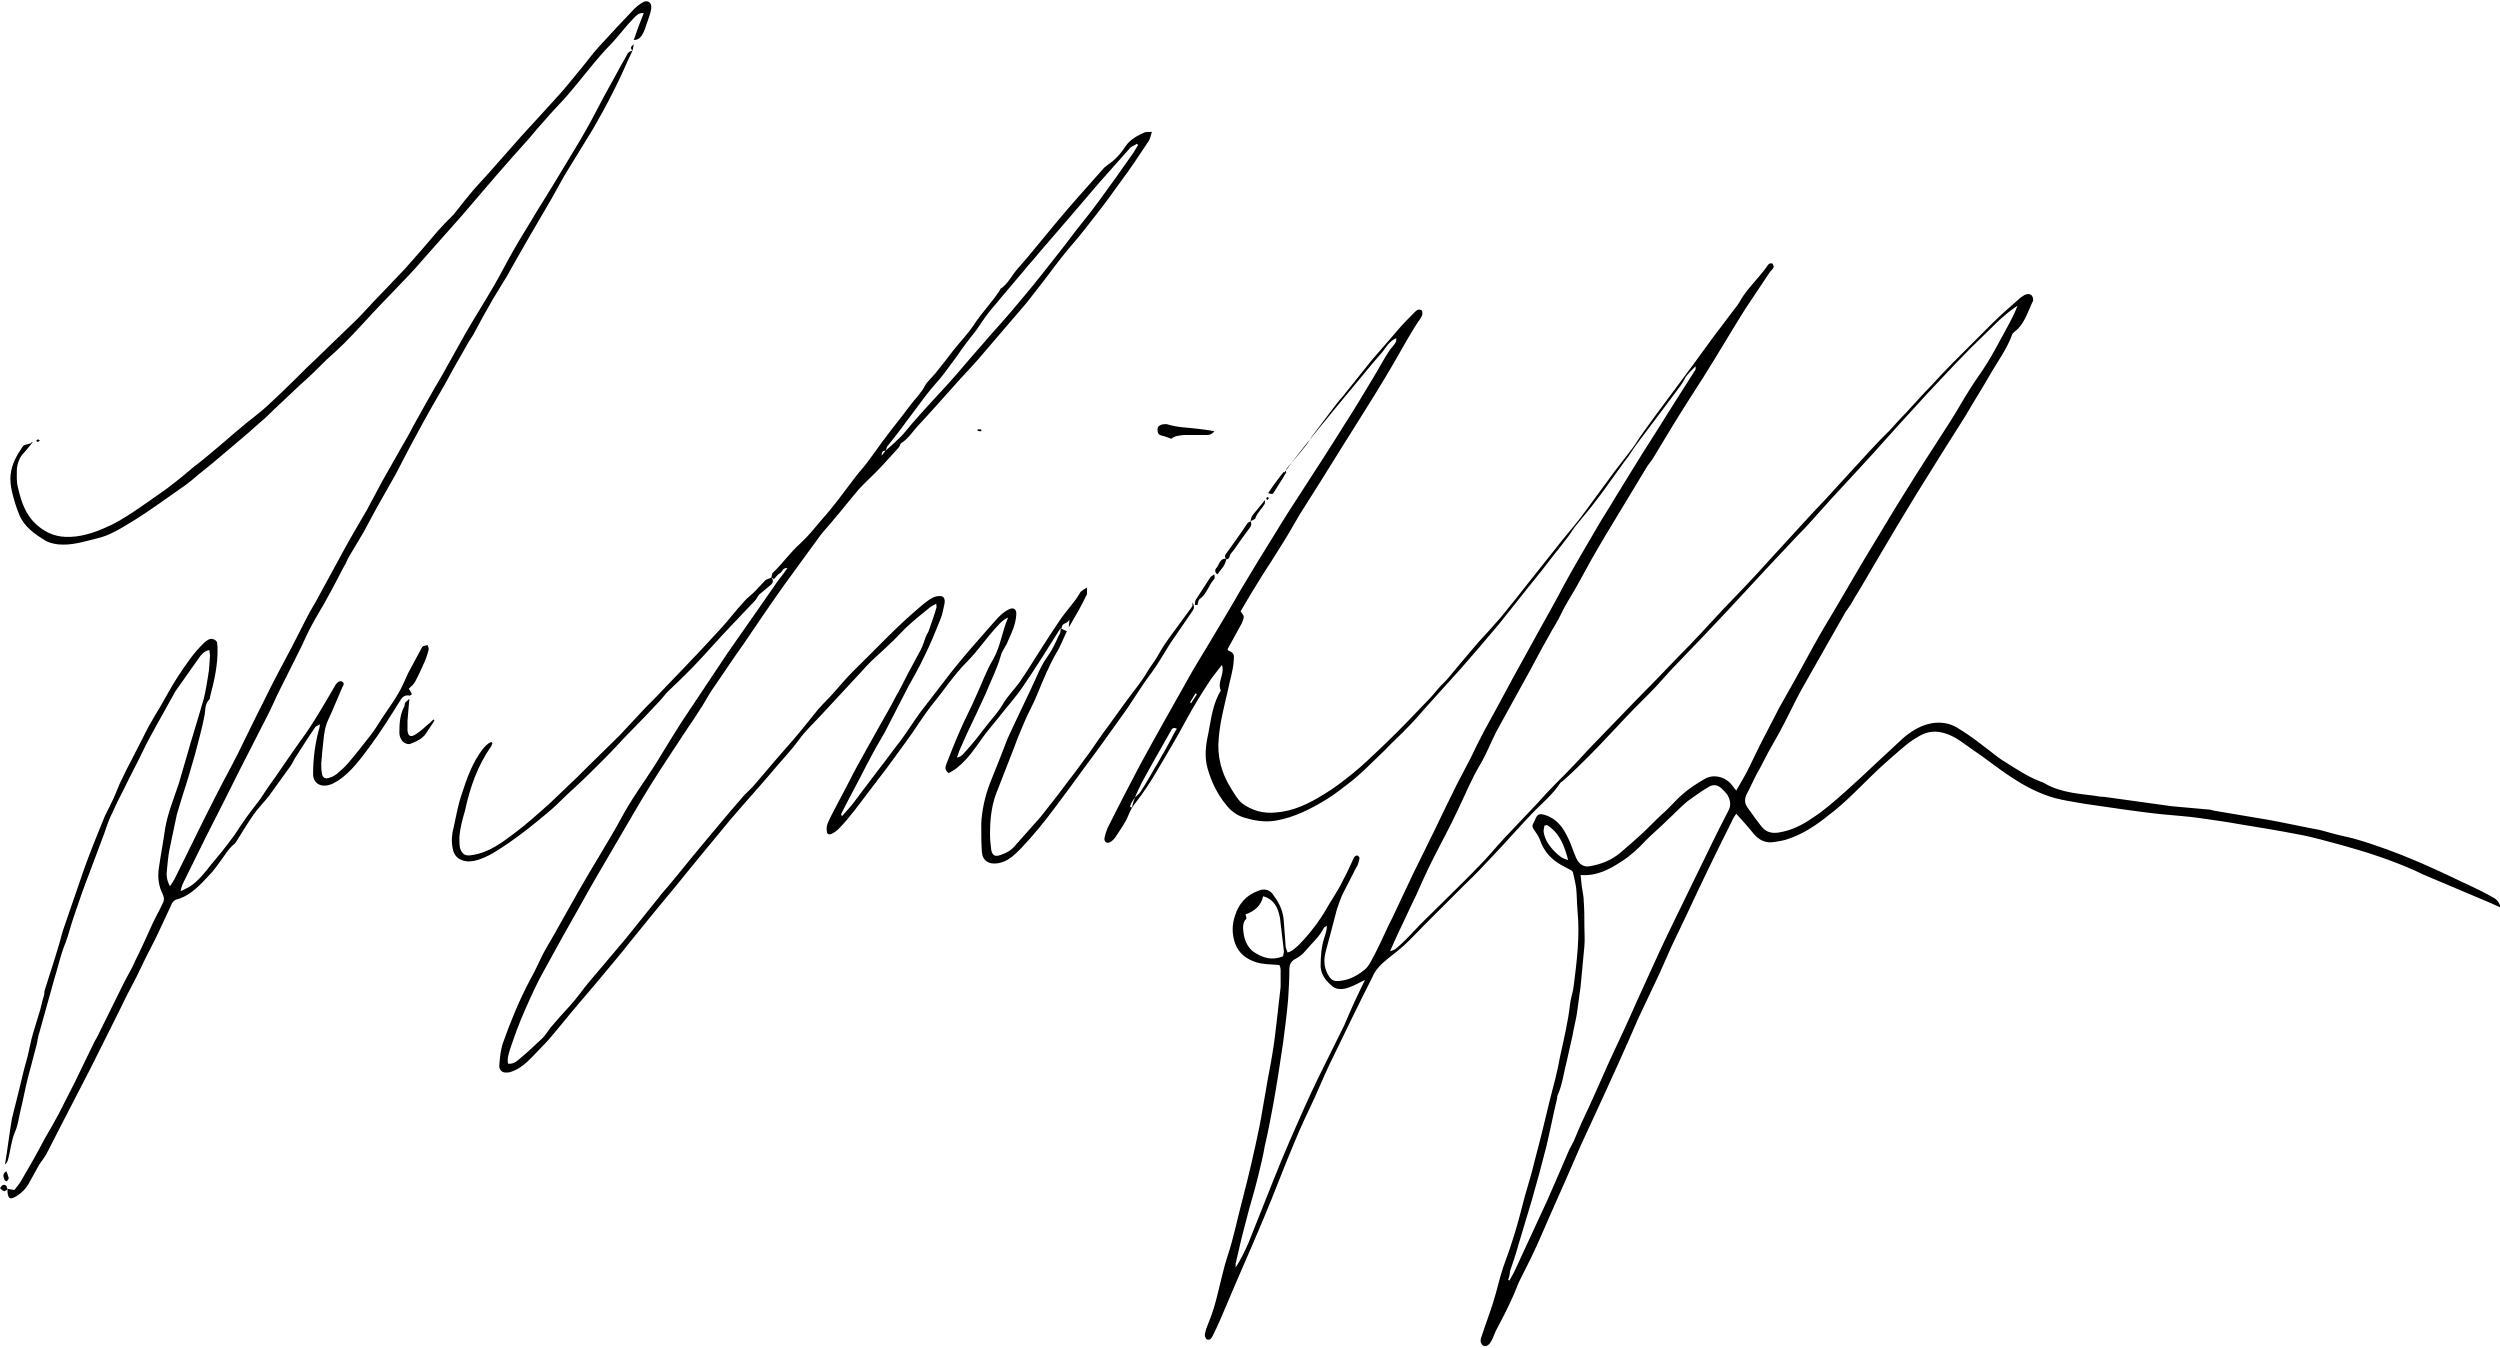 <?xml version="1.0" encoding="utf-8"?>
<!-- Generator: Adobe Illustrator 26.0.2, SVG Export Plug-In . SVG Version: 6.00 Build 0)  -->
<svg version="1.1" id="Layer_1" xmlns="http://www.w3.org/2000/svg" xmlns:xlink="http://www.w3.org/1999/xlink" x="0px" y="0px"
	 viewBox="0 0 400 215.7" enable-background="new 0 0 400 215.7" xml:space="preserve">
<path d="M2392.6,1248.6c0.6-1.9,1.1-3.8,1.7-5.8c0.5,0,1.1,0,1.6,0c0.3,1.2,0.9,2.5,0.6,3.7c-0.2,1.1-1.3,2-2,3
	C2393.9,1249.2,2393.3,1248.9,2392.6,1248.6z"/>
<path d="M2396.9,1265.9c-1.2,0.8-2,1.8-2.7,1.7c-0.6,0-1.3-1.1-1.9-1.7c0.7-0.6,1.3-1.5,2.1-1.6
	C2395,1264.3,2395.8,1265.1,2396.9,1265.9z"/>
<g>
	<path d="M205.8,75.7c-0.1-0.3-0.1-0.6,0.2-0.9c1-1.2,2-2.3,3-3.6c0.4-0.5,0.6-1,1-1.5c1.1-1.5,2.3-3,3.4-4.5
		c0.4-0.5,0.8-1.1,1.3-1.6c1.6-2,3.2-4,4.8-6c1.3-1.5,2.6-3,3.9-4.5c0.9-1.1,1.9-2.1,2.9-3.1c0.3-0.3,0.7-0.7,1.2-0.3
		c0.2,0.5,0,0.9-0.2,1.2c-1.6,2.3-2.9,4.8-4.3,7.2c-2.1,3.6-4.3,7.1-6.5,10.6c-0.6,0.9-1.1,1.8-1.7,2.7c-2.3,3.7-4.6,7.4-6.9,11
		c-0.9,1.5-1.7,3-2.6,4.4c-1.1,1.8-2.2,3.5-3.3,5.2c-1.2,1.9-2.4,3.9-3.5,5.8c0.2,0.4,0.5,0.6,0.5,0.9c0,0.3-0.2,0.7-0.3,1
		c-0.7,1.3-1.5,2.7-2.2,4c-0.1,0.1,0,0.2-0.1,0.3c0.3,0.2,0.7,0.3,0.9,0.6c0.2,0.3,0.1,0.7,0.1,1.1c-0.1,1.6-0.6,3-0.9,4.6
		c-0.6,2.6-1.3,5.2-1.5,7.8c-0.3,2.8,0.4,5.6,2,8.1c0.5,0.8,1,1.7,1.7,2.3c1.6,1.2,3.4,1.7,5.4,1.5c2.8-0.2,5.3-1.4,7.7-2.9
		c1.7-1,3.2-2.2,4.7-3.4c1.5-1.2,2.8-2.5,4.2-3.8c2-1.9,3.9-3.8,5.8-5.8c1.2-1.3,2.5-2.5,3.6-3.9c0.5-0.6,1.1-1.1,1.6-1.7
		c0.7-0.8,1.3-1.6,2-2.4c0.9-1.1,1.9-2.2,2.8-3.3c1.2-1.3,2.4-2.6,3.6-4c1.5-1.8,2.9-3.6,4.4-5.5c1.8-2.3,3.6-4.5,5.4-6.8
		c1.3-1.6,2.7-3.2,3.9-4.9c1.5-2,2.9-4,4.4-6c1-1.3,2-2.6,3-3.9c0.6-0.8,1.1-1.7,1.7-2.5c2.5-3.5,5.1-6.9,7.6-10.3
		c1.2-1.6,2.3-3.2,3.5-4.8c1.1-1.5,2.3-3,3.4-4.5c0.4-0.5,0.8-1,1.1-1.6c1.2-2,3-3.6,4.3-5.5c0.1-0.1,0.2-0.3,0.3-0.3
		c0.2-0.1,0.4-0.1,0.5,0c0.1,0.1,0.2,0.4,0.2,0.5c-0.1,0.3-0.4,0.6-0.6,0.8c-1.3,2-2.7,4-4,6c-2.2,3.5-4.3,7.1-6.5,10.6
		c-1.8,2.8-3.6,5.6-5.3,8.4c-1,1.6-1.9,3.2-2.9,4.8c-0.3,0.5-0.7,0.9-1,1.4c-2.2,3.7-4.5,7.4-6.7,11.1c-1.5,2.5-2.9,5-4.3,7.6
		c-0.7,1.3-1.5,2.5-2.2,3.8c-0.6,1.2-1.2,2.4-1.9,3.5c-1.2,2.1-2.4,4.3-3.5,6.4c-1.8,3.3-3.6,6.5-5.4,9.8c-0.9,1.7-1.6,3.6-2.6,5.3
		c-1.4,2.3-2.4,4.8-3.6,7.3c-1.3,2.8-2.8,5.5-4.2,8.3c-0.9,1.8-1.7,3.6-2.5,5.4c-1,2-1.9,4.1-2.9,6.1c-0.4,0.9-0.8,1.8-1.3,2.9
		c0.3-0.1,0.6-0.2,0.8-0.3c1.1-0.9,2.1-1.9,3-2.9c1.4-1.5,2.9-2.9,4.4-4.4c2-2,4.1-4,6.1-6.1c1.4-1.4,2.6-2.9,3.9-4.3
		c1.8-1.9,3.6-3.8,5.4-5.7c0.9-1,1.8-2,2.7-2.9c1.3-1.3,2.6-2.6,3.8-3.9c1.1-1.2,2.2-2.4,3.4-3.6c1.9-2,3.9-4,5.8-6
		c2.3-2.3,4.5-4.6,6.8-7c2.4-2.4,4.7-4.9,7-7.4c2.6-2.7,5.2-5.4,7.7-8.2c2.2-2.4,4.4-4.8,6.6-7.2c1.7-1.8,3.4-3.6,5.1-5.5
		c1.5-1.6,2.9-3.2,4.4-4.8c1-1.1,2.1-2.2,3.2-3.3c0.8-0.9,1.6-1.8,2.5-2.7c1.3-1.4,2.6-2.9,4-4.3c1.1-1.2,2.2-2.4,3.4-3.6
		c2.1-2.1,4.2-4.2,6.3-6.3c1.4-1.4,3-2.8,4.5-4.1c0.3-0.2,0.6-0.5,1-0.6c0.7-0.2,1.1,0.2,1.1,0.9c0,0.1,0,0.2-0.1,0.3
		c-0.8,1.7-1.3,3.6-2.9,4.8c-0.1,0.1-0.2,0.2-0.3,0.3c-0.9,2.5-2.5,4.6-3.8,6.9c-1.2,2.1-2.5,4.1-3.7,6.2c-1.2,1.9-2.4,3.8-3.6,5.7
		c-1.4,2.3-2.9,4.6-4.3,6.9c-2.2,3.6-4.3,7.1-6.4,10.7c-1.2,2-2.3,4-3.5,5.9c-0.4,0.8-0.9,1.5-1.4,2.2c-1,1.7-1.9,3.4-2.9,5.1
		c-1.4,2.5-2.8,4.9-4.2,7.4c-1.2,2.2-2.3,4.6-3.5,6.8c-0.6,1.1-1.2,2.1-1.8,3.2c-0.6,1.1-1.1,2.2-1.7,3.2c-0.6,1.1-1.1,2.3-1.7,3.4
		c-0.4,0.8-0.4,1.5,0.1,2.2c0.7,1,1.5,2.1,2.2,3c0.7,0.9,1.6,1.2,2.8,1c1.9-0.3,3.6-1.1,5.2-2.2c1.9-1.2,3.6-2.7,5.3-4.2
		c1.8-1.6,3.5-3.2,5.2-4.8c1.4-1.3,2.8-2.6,4.2-3.9c1.4-1.2,2.9-2.1,4.7-2.4c1.4-0.2,2.7,0,3.9,0.7c1.5,0.9,2.9,1.9,4.3,3
		c1.1,0.8,2.2,1.8,3.4,2.5c1.9,1.2,3.7,2.4,5.8,3.2c0.4,0.1,0.8,0.4,1.2,0.6c2.3,1.1,4.8,1.3,7.2,1.6c0.6,0.1,1.1,0.2,1.7,0.2
		c3.6,0.5,7.2,1,10.8,1.5c1.9,0.2,3.7,0.3,5.6,0.5c0.4,0,0.8,0.1,1.1,0.2c3,0.5,6,1,8.9,1.5c2.7,0.5,5.4,1.1,8.1,1.6
		c0.7,0.2,1.5,0.4,2.2,0.6c1.1,0.3,2.2,0.5,3.3,0.8c1.8,0.5,3.5,1.1,5.2,1.7c3.3,1.2,6.5,2.6,9.7,4.1c2.4,1.2,4.9,2.2,7.3,3.6
		c0.6,0.3,1,0.8,1.2,1.6c-0.6-0.3-1.2-0.5-1.8-0.8c-2.6-1.1-5.2-2.2-7.8-3.3c-1.4-0.6-2.7-1.1-4.1-1.8c-3.8-1.7-7.8-3-11.8-4.1
		c-2.3-0.6-4.6-1.3-6.9-1.7c-3.1-0.6-6.1-1.1-9.2-1.6c-2.2-0.4-4.4-0.7-6.5-1c-2-0.3-4-0.4-5.9-0.6c-2.1-0.2-4.2-0.5-6.4-0.8
		c-2.1-0.3-4.2-0.6-6.2-0.9c-1.6-0.3-3.2-0.5-4.7-0.9c-2.5-0.7-4.8-1.9-6.9-3.3c-2.2-1.4-4.1-3-6.2-4.4c-1.5-1-2.8-2.2-4.6-2.7
		c-1.4-0.4-2.6-0.3-3.9,0.4c-0.7,0.4-1.5,0.9-2.1,1.4c-1.7,1.4-3.4,2.9-5,4.4c-2.5,2.4-4.8,4.9-7.6,7c-2,1.6-4.1,3-6.6,3.8
		c-0.6,0.2-1.3,0.3-1.9,0.4c-1.5,0.3-2.6-0.3-3.5-1.4c-0.8-1-1.7-2-2.7-3.1c-0.3,0.4-0.6,0.9-0.8,1.4c-1.2,2.4-2.4,4.8-3.6,7.3
		c-1.2,2.5-2.4,5-3.6,7.6c-0.8,1.6-1.5,3.2-2.3,4.8c-0.7,1.5-1.3,3-2,4.5c-1.1,2.4-2.3,4.8-3.4,7.2c-1,2.3-2,4.6-3,6.8
		c-0.8,1.8-1.7,3.7-2.5,5.5c-1.2,2.6-2.4,5.2-3.6,7.8c-1.7,3.9-3.4,7.8-5.1,11.6c-0.8,1.8-1.5,3.5-2.3,5.2c-0.8,1.8-1.8,3.6-2.6,5.3
		c-0.4,0.9-0.7,1.8-1.1,2.6c-0.8,1.8-1.7,3.5-2.6,5.2c-0.2,0.4-0.3,0.8-0.5,1.2c-0.2,0.4-0.4,0.8-0.7,1c-0.2,0.2-0.6,0.2-0.8,0.1
		c-0.2-0.1-0.3-0.4-0.4-0.6c0-0.2,0-0.5,0.1-0.7c0.6-1.9,1.3-3.7,1.9-5.6c0.6-1.9,1-3.8,1.6-5.6c0.3-0.9,0.7-1.9,1-2.8
		c0.3-0.9,0.6-1.9,0.9-2.8c0.6-2,1.1-4,1.6-5.9c0.5-1.8,1.1-3.6,1.5-5.4c0.9-3.3,1.7-6.7,2.5-10c0.6-2.3,1.2-4.5,1.6-6.8
		c0.6-2.8,1.3-5.6,1.6-8.4c0.1-1,0.5-2,0.6-3c0.5-4,1-7.9,0.6-12c-0.1-1.2-0.1-2.4-0.2-3.5c-0.1-0.8-0.3-1.6-0.5-2.5
		c0-0.2-0.2-0.4-0.4-0.5c-0.5-0.3-1-0.5-1.5-0.8c-1.6-0.9-2.8-2.2-3.4-4c-0.2-0.6-0.6-1.1-1-1.7c-0.2-0.3-0.3-0.6-0.1-0.9
		c0.1-0.2,0.2-0.4,0.3-0.6c0.3-0.9,0.7-1.1,1.6-0.8c1.9,0.6,2.9,2,3.7,3.7c0.5,1,0.8,2.1,1.3,3.2c0.4,0.9,1.2,1.5,2.1,1.3
		c1.9-0.3,3.6-1,5-2.2c1.2-1,2.3-2,3.4-3c1.1-1,2.1-2.1,3.2-3.1c1.2-1,2.1-2.2,3.3-3.2c1.1-1,2.4-1.8,3.6-2.5c1.4-0.8,3.3-0.3,4.3,1
		c0.2,0.3,0.4,0.5,0.7,0.9c0.6-1.1,1.3-2.2,1.8-3.2c0.7-1.4,1.4-2.9,2.1-4.3c1-1.9,2-3.9,3-5.8c0.9-1.6,1.8-3.2,2.7-4.8
		c0.9-1.7,1.9-3.4,2.8-5.1c1.1-2,2.3-4,3.5-6c1.5-2.5,2.9-5,4.4-7.5c2.2-3.6,4.3-7.2,6.5-10.7c2.4-3.9,4.9-7.7,7.4-11.6
		c1.1-1.7,2-3.4,3.1-5.1c0.9-1.5,2-2.9,2.9-4.4c1-1.6,1.8-3.2,2.7-4.8c0.6-1.1,1.2-2.2,1.7-3.3c0.1-0.2,0.2-0.5,0.4-1
		c-1.2,0.8-2.1,1.6-3,2.4c-1.5,1.5-3,2.9-4.5,4.4c-1.6,1.6-3.1,3.2-4.7,4.9c-1.6,1.7-3.3,3.5-4.9,5.3c-2.6,2.8-5.1,5.7-7.7,8.5
		c-1.6,1.7-3.2,3.5-4.8,5.2c-1.2,1.3-2.4,2.7-3.6,4c-0.6,0.7-1.2,1.3-1.9,2c-1.6,1.7-3.2,3.4-4.8,5.1c-2.1,2.3-4.3,4.6-6.4,6.9
		c-2.6,2.8-5.3,5.6-8,8.4c-1.2,1.2-2.3,2.5-3.4,3.7c-1.6,1.7-3.3,3.3-4.9,5c-2,2.1-3.9,4.2-5.9,6.2c-1.4,1.4-2.8,2.8-4.3,4.1
		c-0.1,0.1-0.2,0.1-0.3,0.2c-1.3,2-3.1,3.4-4.7,5.1c-2.1,2.2-4.1,4.5-6.2,6.7c-1.5,1.6-2.9,3.1-4.5,4.6c-2.1,2.1-4.3,4.3-6.4,6.4
		c-1.1,1.1-2.2,2.3-3.3,3.3c-1.1,1-2.4,1.9-3.5,2.9c-0.6,0.6-1.2,1.3-1.5,2.1c-2.1,4.1-4.1,8.3-6.1,12.4c-1.1,2.2-2.1,4.5-3.1,6.8
		c-1.1,2.4-2.3,4.8-3.3,7.3c-1.7,4-3.2,8.1-4.9,12.1c-1,2.4-2,4.7-3,7c-1,2.3-2,4.6-3,7c-0.7,1.7-1.4,3.3-2.2,4.9
		c-0.2,0.4-0.5,0.7-0.9,0.5c-0.2-0.1-0.4-0.6-0.3-0.9c0.1-0.6,0.3-1.1,0.5-1.6c0.7-1.6,1.2-3.4,1.6-5.1c0.5-1.9,0.9-3.9,1.5-5.7
		c1-3,1.6-6.1,2.4-9.1c1-3.8,1.9-7.7,2.7-11.6c0.4-2,0.7-4.1,1.1-6.2c0.3-1.9,0.7-3.7,1-5.6c0.3-1.8,0.5-3.6,0.7-5.3
		c0.2-1.8,0.4-3.5,0.6-5.3c0-0.1,0-0.2,0-0.2c0-0.8,0-1.7,0-2.5c0-0.3-0.1-0.6-0.2-0.8c-1.3-0.1-2.5-0.1-3.6-0.4
		c-1.6-0.5-2.9-1.4-3.5-3.1c-0.5-1.5-0.5-2.9,0-4.4c0.6-1.9,1.8-3.3,3.8-4c0.9-0.4,1.9-0.1,2.4,0.8c0.9,1.2,1.5,2.5,1.6,4
		c0.1,1.4,0.2,2.7,0.3,4.1c0,0.3,0.2,0.6,0.3,1c0.8-0.2,1.2-0.7,1.7-1.1c1.4-1.4,2.7-3,3.8-4.7c0.6-0.9,1.1-1.9,1.7-2.8
		c0.6-1,1.2-1.9,1.7-3c0.6-1.1,1.1-2.2,1.6-3.3c0.1-0.1,0.1-0.3,0.2-0.4c0.1-0.1,0.4-0.3,0.5-0.2c0.2,0.1,0.4,0.3,0.3,0.5
		c-0.1,0.5-0.2,1-0.5,1.4c-0.7,1.4-1.4,2.7-2.1,4.1c-0.4,0.8-0.7,1.7-1,2.6c-0.6,2.3-1.2,4.6-1.8,6.8c-0.3,1.2-0.3,2.3,0.3,3.5
		c0.6,1.1,1,1.3,2.3,1.1c1.4-0.2,2.6-0.9,3.7-1.8c0.7-0.6,1.1-1.6,1.6-2.5c1-1.9,1.8-3.9,2.8-5.8c1.1-2.3,2.2-4.7,3.3-7
		c1.1-2.3,2.3-4.6,3.4-6.9c1.2-2.5,2.4-5,3.6-7.4c0.7-1.4,1.5-2.8,2.2-4.2c0.7-1.5,1.4-2.9,2.2-4.4c0.8-1.5,1.6-2.9,2.4-4.4
		c0.7-1.3,1.4-2.6,2.1-3.9c1.4-2.6,2.9-5.2,4.3-7.8c1.4-2.5,2.8-5,4.1-7.5c0.6-1.1,1.2-2.1,1.8-3.2c1.2-2,2.3-4,3.5-6
		c0.8-1.4,1.7-2.7,2.5-4.1c2.1-3.4,4.2-6.9,6.4-10.3c1.1-1.8,2.3-3.6,3.4-5.4c1.1-1.7,2.2-3.5,3.3-5.2c0-0.1,0-0.2,0-0.5
		c-0.7,0.7-1.4,1.3-1.8,2.1c-0.4,0.8-1,1.5-1.5,2.2c-0.8,1.1-1.6,2.1-2.4,3.2c-1.3,1.7-2.6,3.5-3.9,5.2c-0.6,0.8-1,1.6-1.6,2.3
		c-0.9,1.2-1.7,2.4-2.6,3.6c-0.9,1.3-1.9,2.6-2.9,3.9c-0.9,1.1-1.8,2.2-2.7,3.3c-0.3,0.4-0.5,0.8-0.8,1.2c-0.8,1.1-1.7,2.2-2.5,3.2
		c-1.2,1.6-2.4,3.1-3.7,4.7c-1.7,2.1-3.4,4.3-5.1,6.4c-2,2.4-4,4.7-6,7c-1.5,1.7-3.1,3.4-4.6,5.1c-1.3,1.4-2.5,2.9-3.8,4.2
		c-1.2,1.3-2.6,2.5-3.8,3.8c-1,1-2.1,2-3.1,3c-0.8,0.7-1.6,1.5-2.4,2.1c-1.2,0.9-2.4,1.9-3.7,2.7c-2.6,1.6-5.3,3-8.3,3.5
		c-1.8,0.3-3.4,0-5.1-0.5c-1.2-0.4-2.1-1.1-2.8-2c-1.4-1.7-2.4-3.7-3-5.9c-0.5-1.8-0.3-3.6,0.1-5.4c0.1-0.5,0.2-1,0.3-1.6
		c0.3-1.8,0.7-3.6,1.6-5.2c0.1-0.1,0.1-0.2,0.1-0.3c-0.5-1.2,0.5-2.4,0.3-3.6c0-0.1,0-0.1-0.1-0.4c-0.6,0.8-1.2,1.5-1.7,2.2
		c-1.4,2.1-2.7,4.2-3.9,6.4c-1.5,2.8-3.1,5.5-4.7,8.2c-1.1,1.9-2.3,3.7-3.7,5.5c-0.6,0.7-0.9,1.7-1.3,2.5c-0.5,0.9-1.1,1.8-1.7,2.7
		c-0.2,0.3-0.5,0.6-0.8,0.8c-0.2,0.1-0.5,0.2-0.7,0.1c-0.2-0.1-0.3-0.4-0.3-0.6c0.1-0.6,0.3-1.2,0.5-1.7c1.7-3.4,3.4-6.7,5.2-10.1
		c2.5-4.6,5.1-9.2,7.7-13.8c1-1.8,2.1-3.6,3.2-5.4c1.7-2.9,3.5-5.8,5.2-8.8c1.9-3.2,3.8-6.3,5.8-9.5c1.2-2,2.5-4,3.8-6
		c2.4-3.7,4.8-7.4,7.1-11.1c1.5-2.3,2.9-4.7,4.3-7c1-1.6,1.8-3.2,2.8-4.7c0.3-0.5,0.9-0.9,1.1-1.6c0-0.1,0-0.2,0-0.4
		c-1.1,0.5-1.6,1.4-2.2,2.2c-1,1.1-1.9,2.2-2.8,3.3c-1.3,1.6-2.6,3.1-3.9,4.7c-1.1,1.3-2.1,2.6-3.2,3.9c-1.5,1.8-2.9,3.6-4.4,5.5
		c-0.5,0.7-1,1.4-1.5,2C206.1,75.6,205.9,75.6,205.8,75.7L205.8,75.7z M181.6,127.6c0.4-0.4,0.8-0.7,1-1.1c0.8-1.2,1.5-2.5,2.2-3.7
		c0.4-0.6,0.7-1.2,1.1-1.9c0.5-0.8,0.9-1.6,1.4-2.5c0.3-0.6,0.6-1.2,1-1.8c-0.6-0.3-0.8,0-1,0.4c-1.5,2.7-3.1,5.4-4.6,8.2
		C182.3,126,181.9,126.8,181.6,127.6c-0.4,0.5-0.7,1-0.8,1.5c0.1,0,0.2,0.1,0.3,0.1C181.2,128.7,181.4,128.1,181.6,127.6z
		 M241.3,204.8c0.1,0,0.1,0,0.2,0.1c0.4-0.7,0.8-1.4,1.1-2.1c1.6-3.5,3.3-7.1,4.9-10.6c1.2-2.7,2.4-5.5,3.6-8.3
		c0.3-0.6,0.7-1.2,0.9-1.8c0.5-1.1,0.9-2.2,1.4-3.2c0.7-1.5,1.4-3,2.1-4.6c0.7-1.5,1.3-3,2-4.5c1.5-3.2,3-6.4,4.4-9.6
		c1.2-2.6,2.4-5.3,3.6-7.9c1.2-2.6,2.5-5.2,3.8-7.9c1.3-2.6,2.5-5.2,3.8-7.8c1.1-2.3,2.2-4.5,3.4-6.8c0.5-0.9,0.4-1.7-0.1-2.6
		c-0.2-0.3-0.4-0.5-0.7-0.8c-0.7-0.8-1.5-1-2.3-0.5c-1.2,0.7-2.3,1.5-3.4,2.3c-1.1,0.9-2.1,2-3.2,3c-1.1,1.1-2.3,2.1-3.4,3.2
		c-1.2,1.3-2.5,2.5-3.9,3.4c-2,1.3-4,2.4-6.6,2.2c0.1,0.7,0.1,1.3,0.2,1.9c0.1,0.8,0.3,1.5,0.3,2.3c0.1,1.3,0.1,2.7,0.1,4
		c0,1.1,0.1,2.1,0,3.2c-0.2,2.1-0.4,4.3-0.6,6.4c-0.2,1.5-0.4,2.9-0.6,4.4c-0.2,1.2-0.5,2.3-0.7,3.5c-0.3,1.3-0.6,2.7-0.9,4
		c-0.5,1.9-0.7,3.8-1.5,5.6c-0.1,0.2,0,0.4-0.1,0.6c-0.6,2.5-1.1,5.1-1.7,7.6c-0.7,2.8-1.5,5.7-2.3,8.5c-0.3,1-0.6,2-0.9,3
		c-0.4,1.3-0.8,2.7-1.2,4c-0.4,1.5-0.9,2.9-1.4,4.4C241.6,203.7,241.5,204.2,241.3,204.8z M218.4,156.8c-0.9,0.4-1.7,0.9-2.6,1.2
		c-0.8,0.3-1.8,0.4-2.5-0.1c-1-0.8-1.9-1.8-2-3.2c0-1.6,0.1-3.2,0.6-4.7c0.2-0.6,0.4-1.2,0.4-1.9c-0.2,0.2-0.4,0.2-0.5,0.4
		c-0.7,1.4-1.9,2.4-2.9,3.6c-0.4,0.5-1,1-1.6,1.3c-0.8,0.4-1,1-1,1.7c0,1.6-0.1,3.2-0.2,4.8c-0.2,2.3-0.5,4.6-0.8,6.9
		c-0.5,3.4-1,6.7-1.6,10c-0.4,2.1-0.8,4.3-1.3,6.4c-0.3,1.7-0.7,3.4-1.1,5c-0.6,2.5-1.4,4.9-2,7.4c-0.6,2.2-1.1,4.4-1.6,6.6
		c0,0.2,0,0.4,0,0.6c0.8-1.2,1.4-2.5,2-3.8c1.3-3.3,2.6-6.5,3.9-9.8c0.9-2.3,1.9-4.7,2.9-7c1.4-3.2,2.8-6.4,4.3-9.5
		c1.4-2.9,2.9-5.8,4.3-8.7C216.1,161.6,217.2,159.2,218.4,156.8z M205.3,153c0-0.3,0.2-0.6,0.1-1c-0.2-1.7-0.4-3.4-0.6-5.1
		c-0.3-1.6-0.9-3-2.7-3.5c-0.3,1.5-1.4,2.4-2.8,2.9c0,0.3,0.2,0.6,0.1,0.7c-0.7,0.7-0.5,1.7-0.4,2.5c0.2,1.2,0.8,2.4,1.9,3
		C202.2,153.3,203.6,153.7,205.3,153z M247.5,132c-0.1,0-0.2,0.1-0.4,0.1c0,0.4-0.2,0.7-0.1,1.1c0.2,1.2,0.9,2.2,1.8,3.1
		c0.6,0.6,1.2,1.1,2.1,1.3C250.3,135.3,249.5,133.2,247.5,132z M191.5,111.1c-0.1-0.1-0.2-0.1-0.2-0.2c-0.3,0.5-0.6,1-0.9,1.5
		c0.1,0,0.2,0.1,0.2,0.1C190.8,112.1,191.2,111.6,191.5,111.1z"/>
	<path d="M123.4,92.4c0.1-0.2,0.1-0.6,0.2-0.7c1.6-1.5,2.8-3.3,4.5-4.8c1.3-1.2,2.4-2.6,3.5-3.9c1.8-2,3.3-4.1,4.9-6.2
		c0.7-1,1.6-1.9,2.4-3c0.8-1.1,1.6-2.2,2.4-3.3c1.4-1.9,2.9-3.7,4.3-5.6c0.8-1.1,1.8-2,2.4-3.2c0.4-0.7,1.1-1.3,1.6-1.9
		c1-1.2,1.9-2.4,2.9-3.7c1.1-1.4,2.3-2.6,3.3-4.1c1.3-2,2.9-3.6,4.2-5.6c0-0.1,0.1-0.2,0.1-0.2c1.2-0.8,1.8-2.2,2.8-3.3
		c1-1.1,1.9-2.2,2.8-3.3c2.3-2.8,4.6-5.6,7-8.3c1.3-1.5,2.7-3,4-4.5c0.1-0.1,0.3-0.2,0.5-0.4c1.2-0.8,2.1-1.8,2.9-3
		c0.7-1.1,1.9-1.7,3-2.2c0.3-0.1,0.6-0.1,1.2-0.1c-0.2,0.7-0.3,1.2-0.6,1.6c-1.4,2.1-2.7,4.1-4.2,6.1c-1.5,2.1-3.1,4.3-4.7,6.3
		c-1.3,1.7-2.6,3.3-4,4.9c-1.3,1.6-2.5,3.2-3.7,4.8c-0.9,1.2-1.9,2.4-2.8,3.6c-2.6,3-5.2,6.1-7.8,9.1c-1.3,1.5-2.7,2.9-4,4.4
		c-1.9,2.1-3.8,4.3-5.7,6.3c-0.8,0.9-1.5,2-2.6,2.7c-0.2,0.1-0.2,0.5-0.4,0.7c-1.3,1.4-2.5,2.8-3.8,4.1c-0.9,0.9-1.8,1.7-2.6,2.6
		c-1.3,1.5-2.6,3.2-3.9,4.7c-0.7,0.9-1.5,1.7-2.2,2.6c-2,2.7-3.9,5.4-5.9,8.1c-2.2,3.1-4.3,6.2-6.4,9.3c-1.5,2.1-2.9,4.2-4.4,6.4
		c-0.8,1.1-1.5,2.3-2.2,3.5c-0.9,1.4-1.8,2.8-2.7,4.1c-1.9,2.9-3.8,5.7-5.6,8.6c-2,3.2-3.9,6.6-5.8,9.8c-1.8,3.1-3.6,6.1-5.3,9.2
		c-2,3.5-3.9,6.9-5.8,10.4c-1.2,2.1-2.2,4.3-3.2,6.6c-0.9,2-1.7,4.2-2.4,6.3c-0.2,0.7-0.5,1.5-0.3,2.3c1,0.1,1.6-0.6,2.2-1.1
		c1.1-0.9,2.2-2,3.3-3c0.5-0.5,0.9-1.2,1.3-1.7c1-1.2,2.1-2.4,3.2-3.6c1-1.1,1.8-2.3,2.8-3.5c2-2.4,4-4.7,6-7.1
		c1.8-2.2,3.5-4.4,5.3-6.6c0.1-0.1,0.2-0.3,0.3-0.4c2.2-2.5,4.2-5.1,6.3-7.6c2.2-2.6,4.3-5.2,6.5-7.7c0.6-0.8,1.4-1.4,2.1-2.2
		c1.4-1.6,2.7-3.2,4.1-4.8c0.7-0.8,1.4-1.6,2.1-2.4c1.4-1.6,2.7-3.3,4.1-5c0.6-0.7,1.2-1.3,1.8-1.9c1.3-1.4,2.4-2.8,3.7-4.1
		c3.6-3.5,6.9-7.1,10.7-10.3c0.7-0.6,1.4-1.2,2.2-1.6c0.4-0.2,1-0.3,1.4-0.2c0.5,0.2,0.5,0.8,0.4,1.3c-0.2,0.8-0.3,1.6-0.6,2.3
		c-0.8,2-1.6,4-2.6,6c-0.8,1.7-1.7,3.3-2.6,4.9c-1.2,2.4-2.5,4.8-3.7,7.2c-0.5,0.9-1,1.7-1.5,2.6c-0.5,0.9-1,1.9-1.5,2.8
		c-1.3,2.6-2.7,5.1-4,7.7c0,0.1,0,0.2,0.1,0.4c0.6-0.7,1.3-1.4,1.9-2.2c1.3-1.7,2.6-3.5,4-5.3c1.2-1.5,2.3-3.1,3.5-4.6
		c1.1-1.5,2.1-3.1,3.2-4.6c1.2-1.6,2.5-3.2,3.7-4.8c2.7-3.6,5.7-6.9,8.7-10.3c0.5-0.5,1.1-1,1.7-1.3c0.8-0.4,1.3,0,1.2,0.9
		c-0.1,1.5-0.7,2.8-1.3,4.1c-0.3,0.9-1,1.6-1.2,2.5c-0.6,2.1-1.6,4-2.4,6c-1,2.2-2,4.3-3,6.4c-0.4,0.9-0.8,1.8-1.2,2.7
		c-0.1,0.3-0.2,0.6-0.4,1.1c0.8-0.1,1.1-0.7,1.5-1.1c1.1-1.2,2.1-2.5,3.1-3.8c0.9-1.2,2-2.3,2.8-3.7c0.7-1.2,1.8-2.3,2.6-3.4
		c0.4-0.6,0.8-1.2,1.2-1.8c1.6-2.5,3.2-5.1,4.9-7.6c0.8-1.3,1.8-2.4,2.7-3.6c0.4-0.5,0.7-1,1-1.5c0.2-0.2,0.5-0.4,1-0.7
		c0,0.7,0.1,1.1-0.1,1.3c-0.8,1.7-1.8,3.4-2.8,5.1c0-0.4,0.1-0.7,0.1-1.3c-0.3,0.8-1.2,0.5-1.2,1.3c0,0,0,0,0,0
		c-0.1,0.1-0.3,0.2-0.4,0.4c-1.9,3-3.8,6.1-5.8,9c-1.2,1.8-2.7,3.4-4,5.1c-0.8,1-1.6,1.9-2.4,3c-1.2,1.7-2.4,3.5-4,4.8
		c-0.4,0.4-1,0.7-1.5,1c-0.6-0.4-0.6-0.9-0.4-1.4c0.7-1.8,1.4-3.6,2.2-5.4c0.8-1.9,1.8-3.7,2.6-5.6c0.9-1.9,1.6-4,2.7-5.8
		c1.2-2.1,1.4-4.4,2.4-6.7c-1.1,0.5-1.6,1.3-2.2,1.9c-1.5,1.7-2.8,3.6-4.4,5.2c-2.1,2.1-3.7,4.6-5.6,6.9c-1.5,1.9-2.8,4.1-4.3,6.1
		c-1.4,1.9-2.8,3.9-4.3,5.8c-1.3,1.7-2.5,3.3-3.8,5c-0.8,1-1.6,2-2.5,2.9c-0.3,0.3-0.7,0.6-1.1,0.8c-0.4,0.2-0.8,0.1-0.8-0.4
		c-0.1-0.4,0-0.9,0.1-1.2c0.5-1.2,1.2-2.4,1.8-3.6c0.8-1.5,1.6-3,2.4-4.6c0.2-0.4,0.5-0.9,0.7-1.3c1.1-2,2.3-4.1,3.4-6.1
		c0.9-1.6,1.8-3.1,2.6-4.7c0.7-1.2,1.3-2.4,1.9-3.6c0.7-1.3,1.4-2.6,2.1-3.9c0.1-0.1,0.1-0.3,0.2-0.4c0.3-0.7,0.5-1.5,0.8-2.1
		c0.4-0.6,0.5-1.3,0.8-2c0.2-0.7,0.5-1.4,0.7-2.2c0.1-0.2,0-0.4,0-0.7c-0.4,0.2-0.6,0.3-0.9,0.5c-1.6,1.3-3.3,2.6-4.7,4.1
		c-1.5,1.6-3.1,3-4.7,4.5c-0.6,0.6-1.2,1.2-1.8,1.9c-2.1,2.3-4.3,4.6-6.4,6.9c-1.2,1.3-2.5,2.5-3.5,3.9c-1.3,1.8-2.8,3.3-4.2,5
		c-2.2,2.6-4.5,5.1-6.7,7.7c-1.6,1.9-3.2,3.9-4.8,5.8c-1.5,1.8-2.9,3.6-4.4,5.4c-1,1.2-1.9,2.3-2.9,3.5c-1.3,1.6-2.6,3.2-3.9,4.8
		c-1.8,2.3-3.7,4.5-5.6,6.8c-1.8,2.1-3.6,4.2-5.3,6.3c-1.1,1.3-2.1,2.6-3.3,3.8c-1.3,1.3-2.4,2.7-4,3.6c-0.5,0.2-1,0.5-1.5,0.5
		c-0.9,0.1-1.4-0.4-1.3-1.3c0.1-1.2,0.2-2.4,0.6-3.5c1.2-3.4,2.6-6.8,4.3-10c0.8-1.4,1.4-2.8,2.1-4.2c0.8-1.5,1.7-2.9,2.5-4.4
		c1-1.8,2.1-3.7,3.1-5.5c1.2-2.1,2.4-4.1,3.6-6.1c1.1-1.9,2.3-3.8,3.3-5.7c1.6-3,3.6-5.7,5.4-8.5c1.4-2.3,2.8-4.6,4.2-6.8
		c1.6-2.4,3.2-4.8,4.8-7.2c0.9-1.3,1.7-2.6,2.6-3.9c1.7-2.4,3.4-4.9,5.1-7.3c0.8-1.2,1.7-2.4,2.5-3.6c0.6-0.9,1.3-1.7,2-2.7
		c-0.8-0.1-0.8,0.6-1.2,0.8c-0.4,0.2-0.6,0.6-1,1C123.8,92.6,123.6,92.5,123.4,92.4L123.4,92.4z M141.7,72.1
		c0.8-0.7,1.6-1.4,2.3-2.1c0.7-0.7,1.3-1.5,1.9-2.2c1.9-2.2,3.9-4.3,5.9-6.5c1.8-2,3.5-4.1,5.3-6.1c1.6-1.9,3.3-3.7,4.9-5.6
		c1.6-1.9,3.2-3.8,4.7-5.7c1.9-2.4,3.8-4.8,5.6-7.2c1.2-1.5,2.4-3,3.5-4.5c1.9-2.6,3.7-5.1,5.5-7.7c0.3-0.4,0.5-0.9,0.8-1.3
		c-0.1-0.1-0.1-0.1-0.2-0.2c-0.4,0.3-0.9,0.4-1.2,0.8c-1.6,1.8-3.2,3.6-4.8,5.4c-1.4,1.6-2.7,3.2-4.1,4.8c-1.9,2.2-3.7,4.3-5.6,6.5
		c-0.7,0.9-1.5,1.7-2.2,2.6c-1.3,1.5-2.6,3.1-3.9,4.6c-0.6,0.8-1.3,1.5-1.9,2.3c-0.7,0.9-1.3,1.8-1.9,2.7c-1.1,1.4-2.2,2.8-3.2,4.3
		c-0.7,0.9-1.3,1.8-2,2.7c-0.9,1.2-2,2.3-2.9,3.5c-1.1,1.5-2.2,2.9-3.3,4.4c-0.9,1.3-2,2.6-3,3.9C141.9,71.4,141.9,71.7,141.7,72.1
		c-0.5,0-0.7,0.3-0.6,0.8C141.3,72.6,141.5,72.3,141.7,72.1z"/>
	<path d="M101.2,8.1C101.2,8.1,101.2,8.2,101.2,8.1c-1.1,2.3-2,4.5-3.1,6.6c-1,2-2.1,4-3.2,5.9c-1.5,2.5-3.1,5-4.6,7.5
		c-0.7,1.2-1.3,2.4-2,3.6c-1.2,2-2.3,4-3.5,6c-1.3,2.2-2.5,4.4-3.7,6.5c-0.7,1.2-1.5,2.4-2.2,3.6c-1.1,1.9-2.2,3.9-3.2,5.8
		c-0.4,0.6-0.8,1.2-1.1,1.8c-1.1,1.9-2.2,3.8-3.2,5.7c-1.7,2.9-3.4,5.9-5,8.9c-1.1,2-2.1,4-3.1,5.9c-1,1.8-2,3.5-3,5.3
		c-0.7,1.3-1.4,2.6-2.1,3.9c-0.7,1.2-1.5,2.5-2.2,3.7c-0.4,0.6-0.6,1.3-1,1.9c-0.9,1.7-1.7,3.3-2.6,4.9c-0.8,1.5-1.7,2.9-2.5,4.4
		c-0.6,1.1-1.1,2.2-1.6,3.3c-1.3,2.6-2.6,5.2-3.9,7.8c-0.4,0.9-0.8,1.7-1.2,2.6c-1.6,3.1-3.2,6.3-4.8,9.4c-1.8,3.6-3.6,7.2-5.4,10.7
		c-1.3,2.6-2.5,5.1-3.8,7.7c-0.1,0.3-0.2,0.5-0.3,1.1c0.6-0.3,1-0.5,1.4-0.7c1.4-0.9,2.5-2.3,3.5-3.6c1.2-1.4,2.4-2.9,3.5-4.4
		c0.6-0.8,1.1-1.7,1.7-2.5c0.8-1.2,1.7-2.3,2.6-3.5c0.4-0.6,0.8-1.2,1.2-1.8c1.8-2.5,3.5-5.1,5.3-7.6c2-2.7,3.7-5.7,5.4-8.6
		c0.1-0.2,0.2-0.4,0.4-0.6c0.3-0.3,0.6-0.4,0.9-0.2c0.3,0.2,0.2,0.5,0,0.8c-0.8,1.8-1.5,3.6-2.3,5.3c-0.7,1.5-0.7,3.1-0.9,4.7
		c-0.1,0.7-0.1,1.4-0.2,2.2c0,0.5,0,1.1,0.1,1.6c0.1,0.8,0.6,1,1.3,0.7c0.4-0.1,0.7-0.3,1-0.5c0.7-0.6,1.3-1.1,1.9-1.8
		c1.3-1.5,2.5-3.1,3.7-4.6c0.6-0.8,1.1-1.6,1.6-2.4c0.9-1.4,1.9-2.7,2.7-4.1c0.6-1,1.1-2.2,1.6-3.3c0.7-1.3,1.4-2.6,2.1-3.9
		c0.1-0.1,0.1-0.3,0.3-0.4c0.2-0.1,0.5-0.1,0.7-0.2c0.1,0.2,0.2,0.5,0.2,0.7c-0.2,0.8-0.5,1.7-0.9,2.5c-0.4,0.9-0.8,1.8-1.3,2.7
		c-0.2,0.4-0.7,0.8-1,1.1c0.2,0.3,0.4,0.6,0.5,0.9c-0.2,0.1-0.3,0.2-0.3,0.2c-0.9-0.2-1.3,0.3-1.7,1c-1.5,2.4-3,4.8-4.7,7.1
		c-1.5,2-3,4.1-5.1,5.5c-0.5,0.3-1,0.6-1.5,0.7c-1.4,0.4-2.6-0.4-2.5-1.9c0-2.3,0.3-4.6,0.9-6.9c0.1-0.2,0.1-0.4,0.2-0.9
		c-0.4,0.2-0.7,0.3-0.8,0.5c-1.1,1.6-2.1,3.2-3.2,4.9c-0.2,0.3-0.4,0.8-0.6,1.1c-1.2,1.7-2.4,3.3-3.6,5c-0.8,1-1.7,1.9-2.4,2.9
		c-1,1.4-1.8,2.8-2.7,4.2c-0.2,0.3-0.3,0.5-0.6,0.7c-0.8,0.7-1.3,1.6-1.9,2.4c-0.6,0.8-1.2,1.7-1.9,2.4c-1.5,1.6-3,3.3-5.2,3.9
		c-0.4,0.1-0.8,0.5-0.9,0.9c-0.7,1.5-1.4,3-2.1,4.5c-0.8,1.7-1.7,3.3-2.5,5c-0.6,1.3-1.2,2.5-1.9,3.8c-0.7,1.3-1.3,2.6-2,4
		c-1.5,3-3,6-4.5,9c-1.6,3.1-3.2,6.2-4.8,9.3c-0.7,1.4-1.4,2.7-2.1,4.1c-0.3,0.6-0.8,1.2-1.2,1.8c-0.5,0.9-1,1.8-1.5,2.7
		c-0.5,1-1.2,1.8-2.2,2.4c-1,0.6-1.3,0.4-1.4-0.7c0-0.2,0-0.3,0-0.5l0,0c0.3,0.1,0.7,0.1,1.1,0.2c0.4-0.5,0.8-1,1.1-1.5
		c1.3-2.2,2.6-4.5,3.8-6.8c0.7-1.2,1.4-2.4,2.1-3.7c0.9-1.7,1.7-3.4,2.6-5.1c1.1-2.2,2.1-4.4,3.2-6.6c0.2-0.4,0.5-0.8,0.7-1.3
		c1.3-2.7,2.7-5.4,4-8.1c0.6-1.2,1.3-2.3,1.8-3.5c1-2,1.9-4,2.8-6c0.5-1.1,1.1-2.1,1.6-3.2c0.3-0.5,0.3-1,0-1.6
		c-0.6-1.2-0.8-2.6-0.6-4c0.3-2.1,0.7-4.2,1-6.3c0.4-2.5,1.4-4.9,2.2-7.3c0.5-1.6,0.9-3.2,1.4-4.8c0.6-2.2,1.3-4.3,1.9-6.4
		c0.2-0.8,0.5-1.6,0.7-2.4c0.3-1.2,0.5-2.4,0.7-3.7c0.2-1,0.2-2.1,0.3-3.2c0-0.3-0.1-0.6-0.1-0.9c-1,0.2-1.4,0.9-1.9,1.6
		c-1.2,1.7-2.4,3.4-3.6,5.1c0,0.1-0.1,0.1-0.1,0.2c-1,1.8-2,3.6-3,5.4c-0.7,1.3-1.4,2.5-2,3.8c-1,2.1-2.1,4.1-3.1,6.2
		c-0.6,1.2-1.2,2.3-1.7,3.5c-0.6,1.1-1,2.3-1.4,3.5c-0.8,2.1-1.6,4.3-2.4,6.4c-0.9,2.3-1.7,4.6-2.5,7c-0.5,1.4-0.8,2.8-1.3,4.1
		c-0.8,1.9-1.2,3.9-1.8,5.8c-0.8,2.9-1.6,5.7-2.4,8.6c-0.2,0.6-0.3,1.2-0.4,1.8c-0.5,1.9-1,3.8-1.5,5.7c-0.4,1.6-0.7,3.3-1.1,4.9
		c-0.3,1.2-0.4,2.4-0.9,3.5c-0.6,1.4-0.7,2.9-1.1,4.4c-0.1,0.3-0.2,0.6-0.5,0.8c0.4-2.4,0.7-4.9,1.1-7.3c0.1-0.4,0.2-0.8,0.3-1.2
		c0.3-1.2,0.6-2.4,0.9-3.6c0.4-1.7,0.8-3.4,1.3-5.1c0.3-1.2,0.5-2.5,0.9-3.8c0.3-1.1,0.7-2.2,1-3.3c0.3-0.9,0.4-1.7,0.7-2.6
		c0.1-0.3,0.1-0.5,0.1-0.8c0.7-2.3,1.5-4.6,2.2-7c0.3-0.9,0.5-1.9,0.8-2.8c1.1-3.2,2.2-6.4,3.3-9.6c1-2.8,2.1-5.5,3.2-8.2
		c0.3-0.8,0.8-1.6,1.2-2.5c0.5-1,0.9-2,1.3-3c0.7-1.5,1.5-3.1,2.3-4.6c0.8-1.6,1.6-3.1,2.4-4.7c0.6-1.1,1.3-2.2,2-3.4
		c0.8-1.4,1.6-2.9,2.5-4.3c0.7-1.1,1.4-2.1,2.2-3.2c0.6-0.8,1.3-1.6,2-2.3c0.2-0.2,0.4-0.4,0.6-0.5c0.4-0.3,0.8-0.4,1.3-0.1
		c0.5,0.3,0.3,0.7,0.4,1.1c0.1,2.7-0.5,5.4-1.2,8c0,0.1,0,0.3-0.1,0.4c-0.8,0.8-0.6,1.8-0.8,2.7c-0.4,2.1-1,4.1-1.5,6.1
		c-0.6,2.1-1.2,4.2-1.9,6.3c-0.3,1.1-0.7,2.2-1,3.3c-0.4,1.9-0.8,3.8-1.2,5.7c-0.2,1.1-0.3,2.2-0.4,3.3c-0.1,0.8,0,1.6,0.5,2.5
		c0.3-0.5,0.5-0.8,0.7-1.1c2.2-4.4,4.3-8.8,6.5-13.1c1.2-2.4,2.5-4.7,3.7-7.1c1.4-2.8,2.7-5.6,4.1-8.3c1.4-2.9,2.9-5.7,4.4-8.5
		c0.8-1.6,1.6-3.1,2.4-4.7c0.4-0.8,0.9-1.7,1.4-2.5c1.6-3,3.3-6,4.9-9c1.1-2,2.3-4,3.4-5.9c0.8-1.5,1.6-3,2.4-4.5c1-1.8,2-3.5,3-5.3
		c0.7-1.2,1.4-2.4,2-3.6c1.5-2.7,3-5.4,4.6-8.1c1.3-2.3,2.5-4.5,3.8-6.8c1.5-2.6,3.1-5.1,4.6-7.7c1.1-1.9,2.1-3.9,3.2-5.8
		c0.8-1.4,1.6-2.7,2.4-4c0.4-0.7,0.8-1.3,1.2-2c2.4-3.8,4.7-7.7,7-11.5c1.3-2.2,2.5-4.5,3.7-6.8c0.7-1.3,1.5-2.7,2.2-4
		c0.5-1,1.1-1.9,1.6-2.9C100.5,8.4,100.8,8.2,101.2,8.1L101.2,8.1z"/>
	<path d="M5.2,70.8c-0.6,0.7-1.1,1.4-1.7,2C3,73.5,2.8,74.2,2.7,75c0,1-0.1,2.1,0.2,3.1c0.5,2.2,1.2,4.3,3,5.9
		c1.6,1.4,3.3,2,5.4,1.9c2.4-0.1,4.6-1,6.7-2c2.5-1.3,4.8-3,7.1-4.6c2.1-1.4,4-3,5.9-4.6c2.9-2.2,5.6-4.7,8.4-7
		c1.1-0.9,2.2-1.7,3.3-2.7c1.5-1.4,3-2.8,4.5-4.3c1.3-1.3,2.6-2.6,3.9-3.8c2-1.9,4-3.9,6-5.8c1.2-1.2,2.4-2.6,3.6-3.8
		c1.4-1.5,2.8-2.9,4.1-4.3c1.8-2,3.6-4.1,5.3-6.1c0.7-0.8,1.5-1.6,2.2-2.3c0.1-0.1,0.2-0.2,0.3-0.3c1.1-1.4,2.2-2.8,3.4-4.2
		c0.7-0.8,1.4-1.5,2.1-2.3c1.8-2,3.5-4,5.3-6c1.8-2,3.6-3.9,5.3-5.8c1.4-1.5,2.7-3.1,4-4.7c1.1-1.3,2-2.6,3.1-3.8
		c1.9-2.1,3.8-4.1,5.7-6.1c0.4-0.4,0.8-0.7,1.3-1c0.8-0.5,1.5,0,1.4,0.9c-0.1,0.9-0.5,1.8-0.8,2.7c-0.1,0.4-0.3,0.9-0.5,1.3
		c-0.3,0.6-0.7,1.1-1.5,1.1c0.5-1.5,1-2.8,1.6-4.3c-0.8-0.1-1.2,0.4-1.6,0.8c-1.2,1.2-2.2,2.6-3.4,3.9c-2.8,2.8-5.1,6.1-7.7,9
		c-1,1.1-2.1,2.2-3.1,3.4c-0.9,1-1.7,1.9-2.5,2.9c-1.8,2-3.6,4-5.4,6.1c-1.8,2.1-3.6,4.2-5.4,6.3c-1.6,1.8-3.1,3.5-4.7,5.3
		c-1.6,1.8-3.2,3.7-4.9,5.4c-1.5,1.6-3,3.1-4.5,4.7c-0.4,0.4-0.7,0.8-1.1,1.2c-1.2,1.3-2.4,2.6-3.6,3.8c-0.9,0.9-1.8,1.7-2.8,2.6
		c-1.4,1.4-2.8,2.8-4.3,4.1c-1.2,1.1-2.3,2.2-3.5,3.3c-1,0.9-1.9,1.9-2.9,2.7c-2.1,1.9-4.3,3.7-6.4,5.5c-1.5,1.3-3.1,2.5-4.6,3.8
		c-0.6,0.5-1.3,1-1.9,1.4c-2.3,1.6-4.6,3.3-7,4.8c-2,1.2-4,2.6-6.4,3.1c-2,0.5-3.9,1.1-6,0.9c-0.8-0.1-1.6-0.3-2.2-0.7
		c-1.6-1-3.2-2.1-4-4c-0.5-1.2-0.9-2.5-1.2-3.8c-0.2-0.9-0.3-1.8-0.2-2.7c0.2-1.7,1-3.1,1.9-4.4c0.2-0.4,0.9-0.4,1.4-0.6
		C5.1,70.6,5.1,70.7,5.2,70.8z"/>
	<path d="M123.4,92.4c0.4,0.4,0.3,0.9-0.1,1.2c-0.6,0.5-1.2,1-1.8,1.5c-0.3,0.3-0.4,0.7-0.7,1c-1.3,1.4-2.6,2.7-3.8,4
		c-2.1,2.2-4.1,4.5-6.2,6.7c-1.3,1.3-2.6,2.6-4,3.9c-0.4,0.4-0.8,1-1.2,1.4c-1.5,1.6-3,3.2-4.5,4.7c-1.5,1.5-2.9,3.1-4.4,4.6
		c-1.8,1.8-3.6,3.6-5.5,5.3c-1.3,1.2-2.5,2.5-3.9,3.6c-1.9,1.6-3.8,3.1-5.8,4.5c-1.5,1-2.9,2-4.5,2.6c-0.8,0.3-1.6,0.5-2.4,0.4
		c-1.3-0.2-2-0.9-2.2-2.2c-0.2-1.1-0.1-2.2,0.2-3.3c0.4-1.8,0.7-3.6,1.3-5.3c0.8-2.5,1.7-5,3.3-7.1c0.4-0.5,0.9-1,1.4-1.2
		c0.1,0.1,0.1,0.1,0.2,0.2c-0.1,0.2-0.1,0.3-0.2,0.5c-2.2,3.1-3.4,6.6-4.2,10.3c-0.4,1.4-0.8,2.8-0.9,4.3c0,0.6,0,1.1,0.1,1.7
		c0.4,1.1,0.9,1.3,2,1.1c2.6-0.4,4.6-1.9,6.6-3.4c2-1.5,3.9-3.2,5.8-4.9c1.5-1.4,2.9-2.8,4.4-4.2c0.5-0.5,1.1-1.1,1.6-1.6
		c1.7-1.7,3.4-3.3,5.1-5c1.4-1.5,2.8-3,4.2-4.5c1.2-1.2,2.4-2.4,3.5-3.6c0.9-0.9,1.7-1.8,2.6-2.7c2-2.1,4-4.2,5.9-6.3
		c1.3-1.4,2.4-2.9,3.7-4.3c0.5-0.6,1.1-1,1.7-1.6c0.6-0.6,1.2-1.3,1.8-1.9C122.6,92.7,123.1,92.6,123.4,92.4
		C123.4,92.4,123.4,92.4,123.4,92.4z"/>
	<path d="M169.7,100.5c0.3,0.2,0.6,0.3,1,0.5c-0.6,1.2-1,2.4-1.7,3.5c-1.2,2.1-2.1,4.3-3,6.5c-0.6,1.5-1.4,2.9-2,4.3
		c-0.6,1.4-1.2,2.8-1.7,4.2c-1,2.6-2,5.1-3,7.7c-0.7,2-0.9,4.1-0.9,6.3c0,0.8,0.1,1.7,0.2,2.5c0.2,0.9,0.6,1.1,1.5,0.8
		c0.9-0.3,1.8-0.8,2.4-1.6c1.3-1.5,2.7-3,4-4.5c1.5-1.9,3-3.8,4.4-5.7c1.2-1.5,2.3-3.1,3.5-4.7c1-1.4,1.9-2.8,2.9-4.1
		c0.9-1.2,1.7-2.4,2.6-3.6c1.2-1.7,2.6-3.3,3.6-5c0.5-0.9,1.2-1.7,1.7-2.6c0.7-1.3,1.6-2.6,2.5-3.8c1-1.4,2-2.7,3-4.1
		c0.1-0.1,0.1-0.3,0.1-0.7c0.4,0.7,0.2,1.1-0.1,1.5c-1.2,1.7-2.3,3.4-3.5,5.1c-1,1.6-1.9,3.2-3,4.7c-1.7,2.2-3.1,4.7-4.8,7
		c-2,2.8-4,5.6-6.1,8.4c-1.5,2.1-3,4.1-4.5,6.1c-1.7,2.3-3.5,4.5-5.5,6.6c-1,1-2,2-3.5,2.3c-1.6,0.3-2.6-0.4-2.7-1.8
		c-0.1-1.5-0.1-3-0.1-4.5c0.1-2.2,0.6-4.4,1.4-6.5c0.5-1.3,1.1-2.7,1.6-4c0.4-1,0.8-2.1,1.2-3.1c1.5-3.3,3.1-6.5,4.6-9.8
		c0.5-1.2,1.1-2.4,1.9-3.5c0.7-1,1.2-2.1,1.7-3.2C169.7,101.3,169.7,100.9,169.7,100.5C169.7,100.5,169.7,100.5,169.7,100.5z"/>
	<path d="M69.5,115.3c-0.4,0.7-0.9,1.3-1.3,2c-0.6,0.9-1.5,1.3-2.5,1.7c-0.5,0.2-1.3-0.2-1.5-0.7c-0.2-0.3-0.3-0.7-0.3-1.1
		c0-1.5,0.1-2.9,0.8-4.2c0.1-0.1,0-0.4,0.1-0.5c0.1-0.2,0.4-0.4,0.7-0.7c-0.1,1.3-0.2,2.4-0.3,3.5c0,0.5,0,1.1,0,1.6
		c0.1,0.9,0.5,1.1,1.3,0.6c0.8-0.5,1.4-1.1,2.1-1.7c0.3-0.2,0.5-0.5,0.8-0.7C69.4,115.1,69.5,115.2,69.5,115.3z"/>
	<path d="M187.4,70.2c-0.6-0.2-1-0.4-1.5-0.5c-0.6-0.1-0.7-0.5-0.7-1c0-0.5,0.4-0.7,0.8-0.8c0.3,0,0.5-0.1,0.8,0
		c1.6,0.5,3.2,0.5,4.8,0.7c0.8,0.1,1.7,0.2,2.7,0.4c-0.5,0.6-0.9,0.6-1.3,0.6c-1.2,0-2.4,0-3.6,0C188.7,69.7,188,69.7,187.4,70.2z"
		/>
	<path d="M200.1,83.4c0.3,0.6-0.1,1-0.4,1.4c-0.4,0.5-0.7,1-1.1,1.5c-0.5,0.7-1,1.5-1.6,2.2c-0.3,0.3-0.2,1-0.8,1l0,0
		c-0.2-0.3-0.3-0.5-0.1-0.8c1.2-1.7,2.4-3.3,3.5-5C199.8,83.5,200,83.5,200.1,83.4L200.1,83.4z"/>
	<path d="M191.2,96.8c0-0.3,0-0.6,0.1-0.8c0.8-1.2,1.6-2.5,2.4-3.7c0.1-0.1,0.3-0.2,0.6-0.4c0,0.3,0.1,0.6,0,0.7
		c-0.9,1-1.2,2.4-2.3,3.2c-0.3,0.2-0.3,0.6-0.4,1C191.4,96.8,191.3,96.8,191.2,96.8z"/>
	<path d="M205.8,75.6c-0.3,0.4-0.5,0.9-0.8,1.3c-0.4,0.6-0.8,1.3-1.2,1.9c-0.2,0.3-0.2,0.3-0.9,0.1c0.8-1.2,1.6-2.3,2.5-3.4
		C205.4,75.6,205.6,75.7,205.8,75.6C205.8,75.7,205.8,75.6,205.8,75.6z"/>
	<path d="M200.1,83.4c0-0.8,0.6-1.3,1-1.8c0.4-0.5,0.8-1,1.3-1.6c0,0.3,0,0.6-0.1,0.7c-0.4,0.7-1.1,1.3-1.4,2.1
		C200.9,83.1,200.4,83.2,200.1,83.4C200.1,83.4,200.1,83.4,200.1,83.4z"/>
	<path d="M196.2,89.4c-0.1,1.1-0.9,1.7-1.4,2.5c-0.5-0.3-0.4-0.8-0.2-1C195.1,90.4,195.1,89.3,196.2,89.4
		C196.2,89.4,196.2,89.4,196.2,89.4z"/>
	<path d="M1,187.4c0.2,0.4,0.3,0.7,0.4,1.1c0,0.1-0.2,0.4-0.3,0.5c-0.1,0-0.4-0.1-0.4-0.3C0.5,188.2,0.4,187.8,1,187.4z"/>
	<path d="M1.2,190.3c-0.2,0.1-0.4,0.3-0.5,0.3c-0.3-0.1-0.5-0.3-0.7-0.5c0.2-0.2,0.3-0.5,0.5-0.5c0.3-0.1,0.6,0.1,0.6,0.4
		C1.2,190.1,1.1,190.2,1.2,190.3C1.2,190.4,1.2,190.3,1.2,190.3z"/>
	<path d="M157,69c-0.2,0-0.4,0-0.6-0.1c0,0,0-0.2,0-0.2c0.2,0,0.4,0,0.6,0C157,68.7,157,68.9,157,69z"/>
	<path d="M6.4,70.5c-0.2,0.1-0.3,0.2-0.4,0.2c-0.1,0-0.2-0.2-0.2-0.2c0.1-0.1,0.2-0.2,0.3-0.2C6.1,70.3,6.2,70.4,6.4,70.5z"/>
	<path d="M101.2,8.1c-0.3-0.3-0.4-0.6,0.2-1C101.3,7.6,101.3,7.8,101.2,8.1C101.2,8.1,101.2,8.1,101.2,8.1z"/>
	<path d="M202.8,80c-0.1-0.1-0.3-0.2-0.2-0.2c0-0.1,0.1-0.2,0.2-0.3c0.1,0.1,0.2,0.1,0.2,0.2C203,79.8,202.9,79.9,202.8,80z"/>
</g>
</svg>
